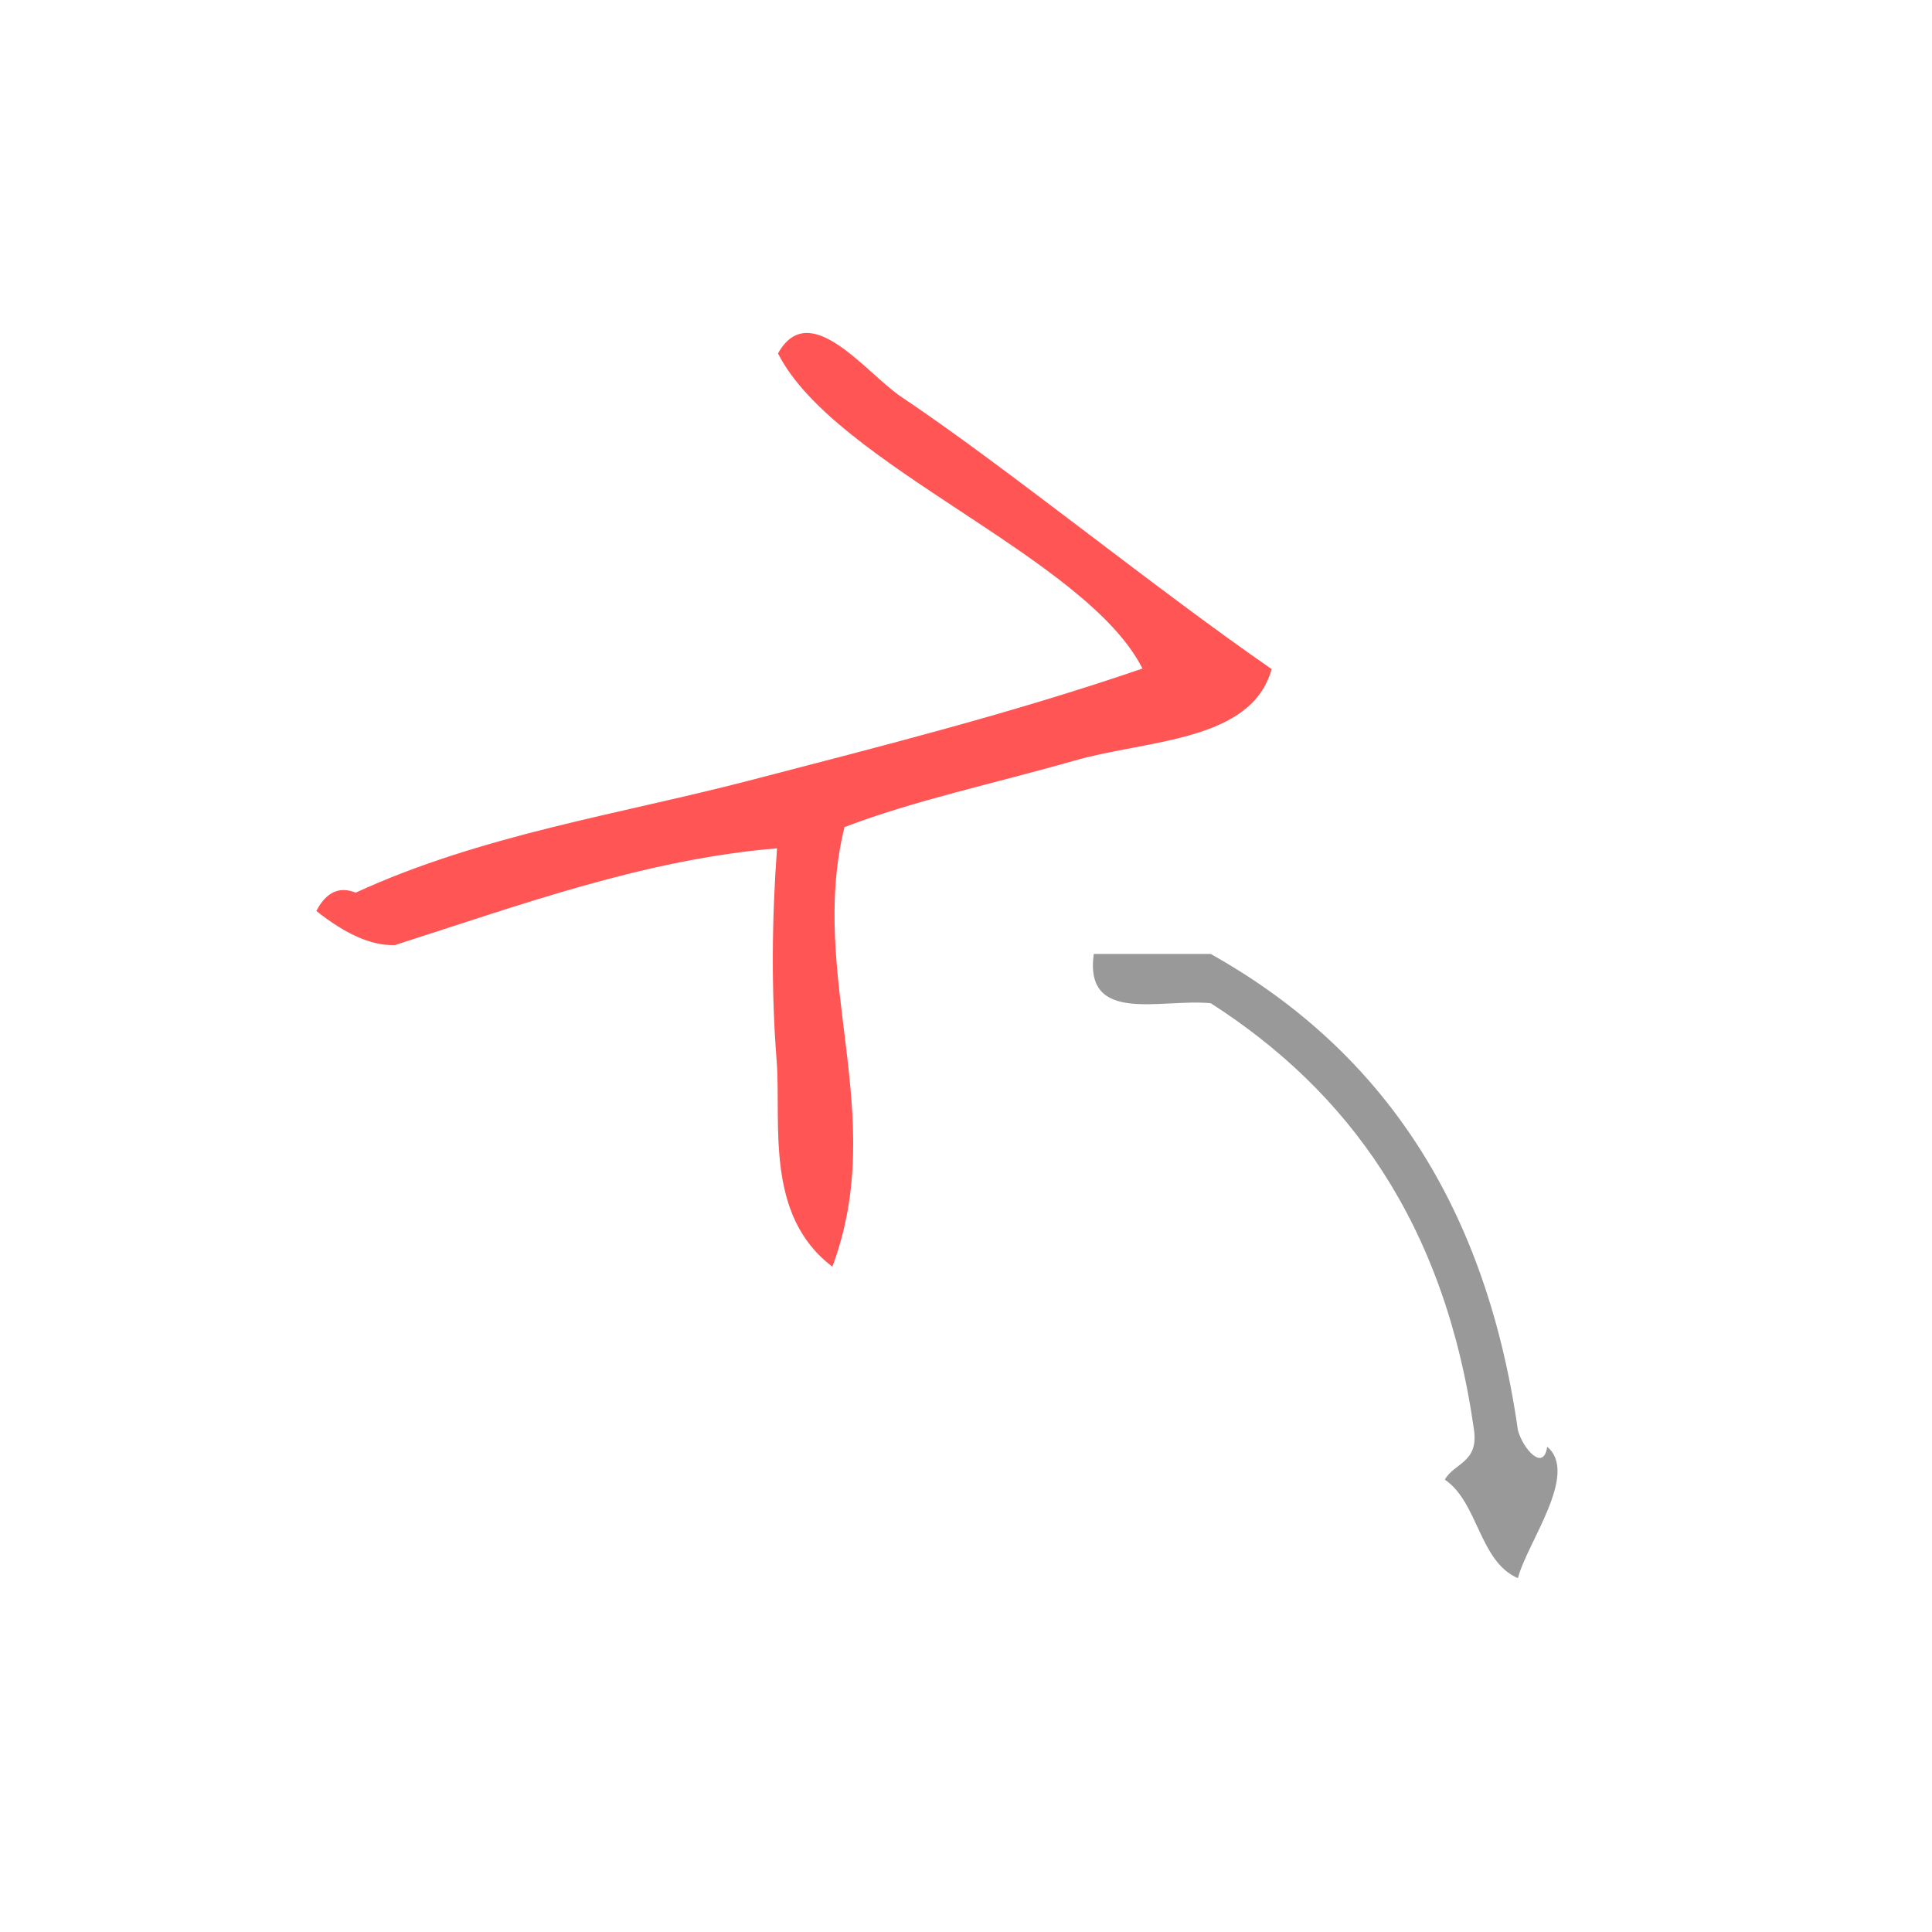 <?xml version="1.0" encoding="UTF-8" standalone="no"?>
<!-- Generator: Adobe Illustrator 15.0.0, SVG Export Plug-In . SVG Version: 6.00 Build 0)  -->

<svg
   xmlns:dc="http://purl.org/dc/elements/1.1/"
   xmlns:cc="http://creativecommons.org/ns#"
   xmlns:rdf="http://www.w3.org/1999/02/22-rdf-syntax-ns#"
   xmlns:svg="http://www.w3.org/2000/svg"
   xmlns="http://www.w3.org/2000/svg"
   xmlns:sodipodi="http://sodipodi.sourceforge.net/DTD/sodipodi-0.dtd"
   xmlns:inkscape="http://www.inkscape.org/namespaces/inkscape"
   version="1.1"
   id="Calque_1"
   x="0px"
   y="0px"
   width="100px"
   height="100px"
   viewBox="0 0 100 100"
   style="enable-background:new 0 0 100 100;"
   xml:space="preserve"
   sodipodi:docname="unideo-04-bend.svg"
   inkscape:version="0.92.1 r15371"><defs
   id="defs19" /><sodipodi:namedview
   pagecolor="#ffffff"
   bordercolor="#666666"
   borderopacity="1"
   objecttolerance="10"
   gridtolerance="10"
   guidetolerance="10"
   inkscape:pageopacity="0"
   inkscape:pageshadow="2"
   inkscape:window-width="640"
   inkscape:window-height="480"
   id="namedview17"
   showgrid="false"
   inkscape:zoom="2.36"
   inkscape:cx="50"
   inkscape:cy="50"
   inkscape:window-x="284"
   inkscape:window-y="97"
   inkscape:window-maximized="0"
   inkscape:current-layer="g10" />
<g
   id="g14"
   style="fill:#ff5555">
	<g
   id="g12"
   style="fill:#ff5555">
		<g
   id="g10"
   style="fill:#ff5555">
			
			<path
   d="m 56.613,49.377 c 2.019,0 4.037,0 6.057,0 8.411,4.723 14.161,12.436 15.898,24.657 0.268,0.975 1.333,2.155 1.514,0.85 1.671,1.388 -1.057,4.992 -1.514,6.802 -2.007,-0.863 -2.052,-3.932 -3.785,-5.101 0.491,-0.865 1.74,-0.878 1.514,-2.551 C 74.781,63.265 69.738,56.461 62.67,51.928 60.127,51.667 56.107,53.063 56.613,49.377 Z"
   id="path4"
   style="fill:#999999;stroke-width:0.802"
   inkscape:connector-curvature="0" />
			<path
   d="m 16.375,47.149 c 0.537,-1.026 1.23,-1.269 2.037,-0.946 6.506,-2.994 13.667,-4.057 20.361,-5.8 6.832,-1.779 13.673,-3.503 20.361,-5.8 -2.924,-5.789 -15.941,-10.519 -18.865,-16.31 1.641,-2.935 4.56,1.033 6.391,2.255 5.317,3.55 13.081,9.883 19.16,14.084 -1.048,3.764 -6.401,3.651 -10.184,4.73 -4.205,1.2 -8.352,2.078 -11.926,3.449 -1.908,7.763 2.315,14.879 -0.626,22.751 -3.539,-2.672 -2.633,-7.458 -2.886,-10.674 -0.286,-3.634 -0.245,-7.383 0.021,-10.978 -6.815,0.559 -13.269,2.926 -19.779,5.007 -1.227,0.046 -2.593,-0.593 -4.067,-1.768 z"
   id="path6"
   style="fill:#ff5555;stroke-width:1.031"
   inkscape:connector-curvature="0" />
			
		</g>
	</g>
</g>
</svg>